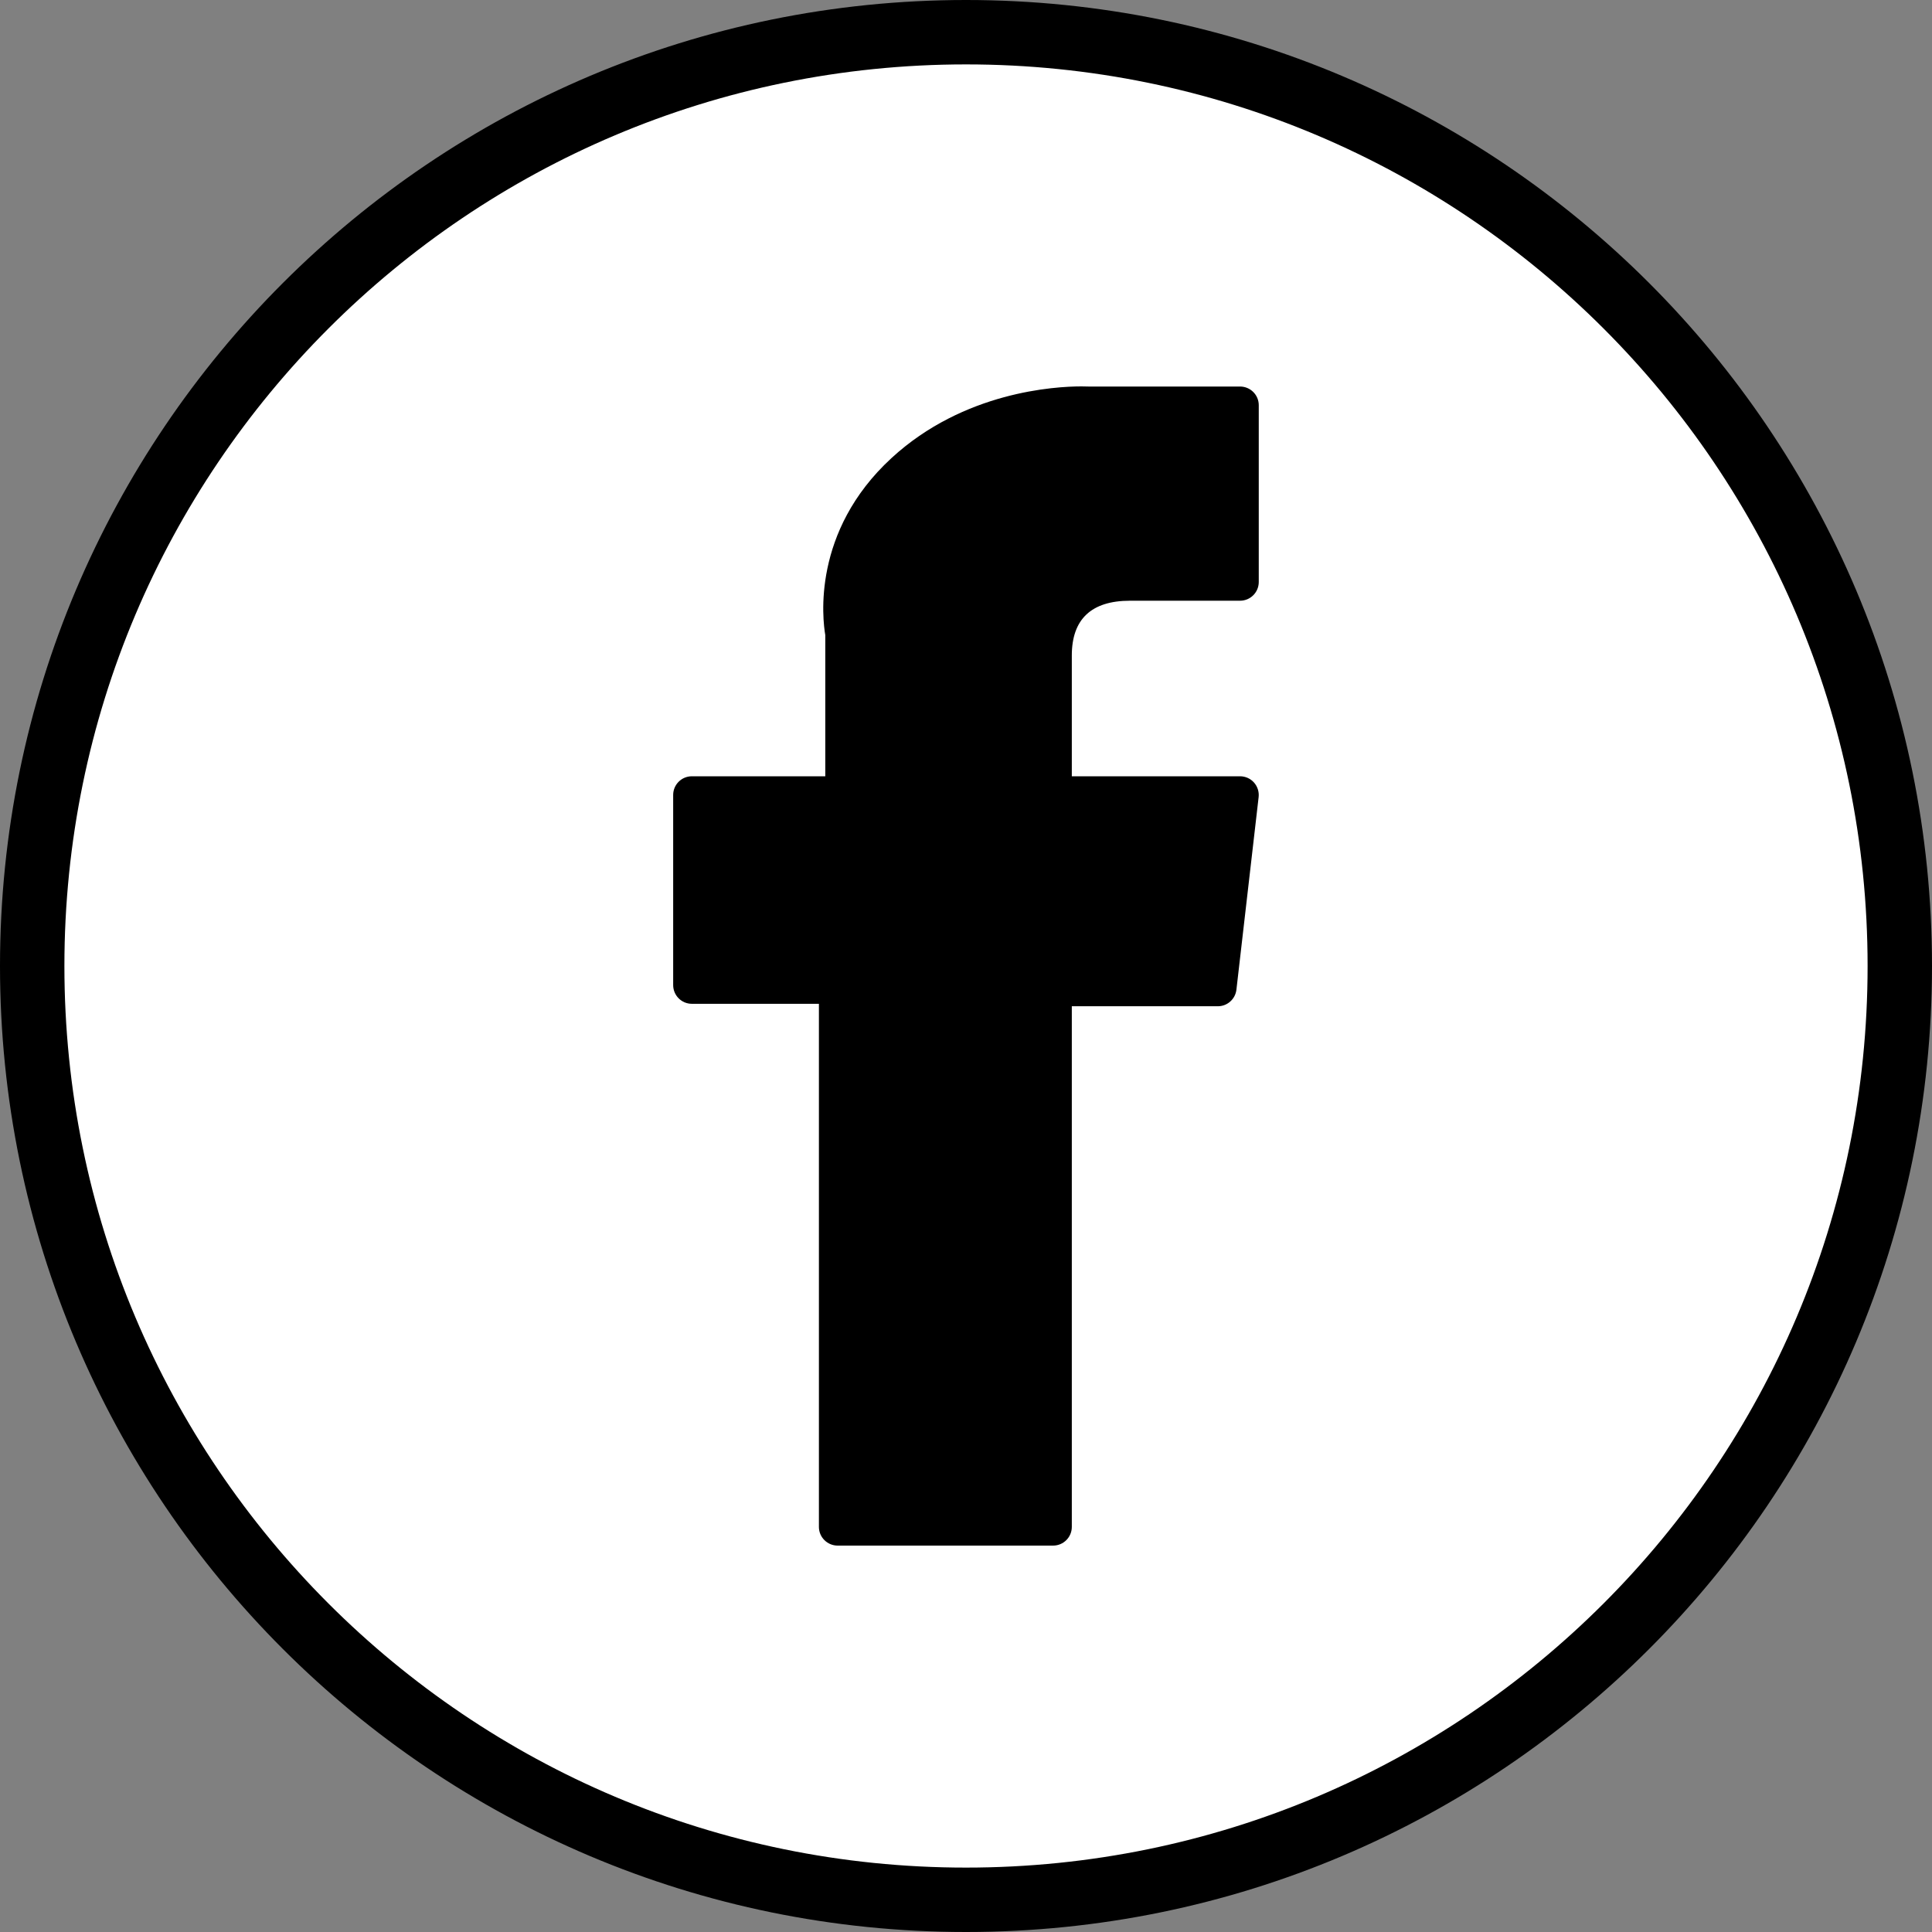 <?xml version="1.0" encoding="utf-8"?>
<svg xmlns="http://www.w3.org/2000/svg" fill="none" height="100%" overflow="visible" preserveAspectRatio="none" style="display: block;" viewBox="0 0 30 30" width="100%">
<rect x="0" y="0" width="30" height="30" fill="#808080" stroke="none"/>
<g id="Link">
<path d="M15 0.5C23.008 0.5 29.5 6.992 29.5 15C29.5 23.008 23.008 29.5 15 29.5C6.992 29.5 0.5 23.008 0.5 15C0.5 6.992 6.992 0.5 15 0.5Z" fill="white"/>
<path d="M15 0.5C23.008 0.5 29.5 6.992 29.5 15C29.5 23.008 23.008 29.5 15 29.5C6.992 29.5 0.5 23.008 0.5 15C0.5 6.992 6.992 0.5 15 0.5Z" stroke="black"/>
<g id="Icon">
<path d="M10.743 15.587H12.716V23.71C12.716 23.87 12.847 24 13.007 24H16.352C16.513 24 16.643 23.87 16.643 23.71V15.625H18.911C19.058 15.625 19.182 15.514 19.199 15.368L19.544 12.377C19.553 12.295 19.527 12.213 19.472 12.151C19.417 12.089 19.338 12.054 19.255 12.054H16.643V10.179C16.643 9.614 16.947 9.328 17.547 9.328C17.633 9.328 19.255 9.328 19.255 9.328C19.416 9.328 19.546 9.198 19.546 9.037V6.292C19.546 6.132 19.416 6.002 19.255 6.002H16.901C16.885 6.001 16.848 6 16.793 6C16.385 6 14.965 6.08 13.844 7.112C12.601 8.255 12.774 9.624 12.815 9.862V12.054H10.743C10.583 12.054 10.453 12.184 10.453 12.344V15.296C10.453 15.457 10.583 15.587 10.743 15.587Z" fill="black" id="Vector"/>
</g>
</g>
</svg>